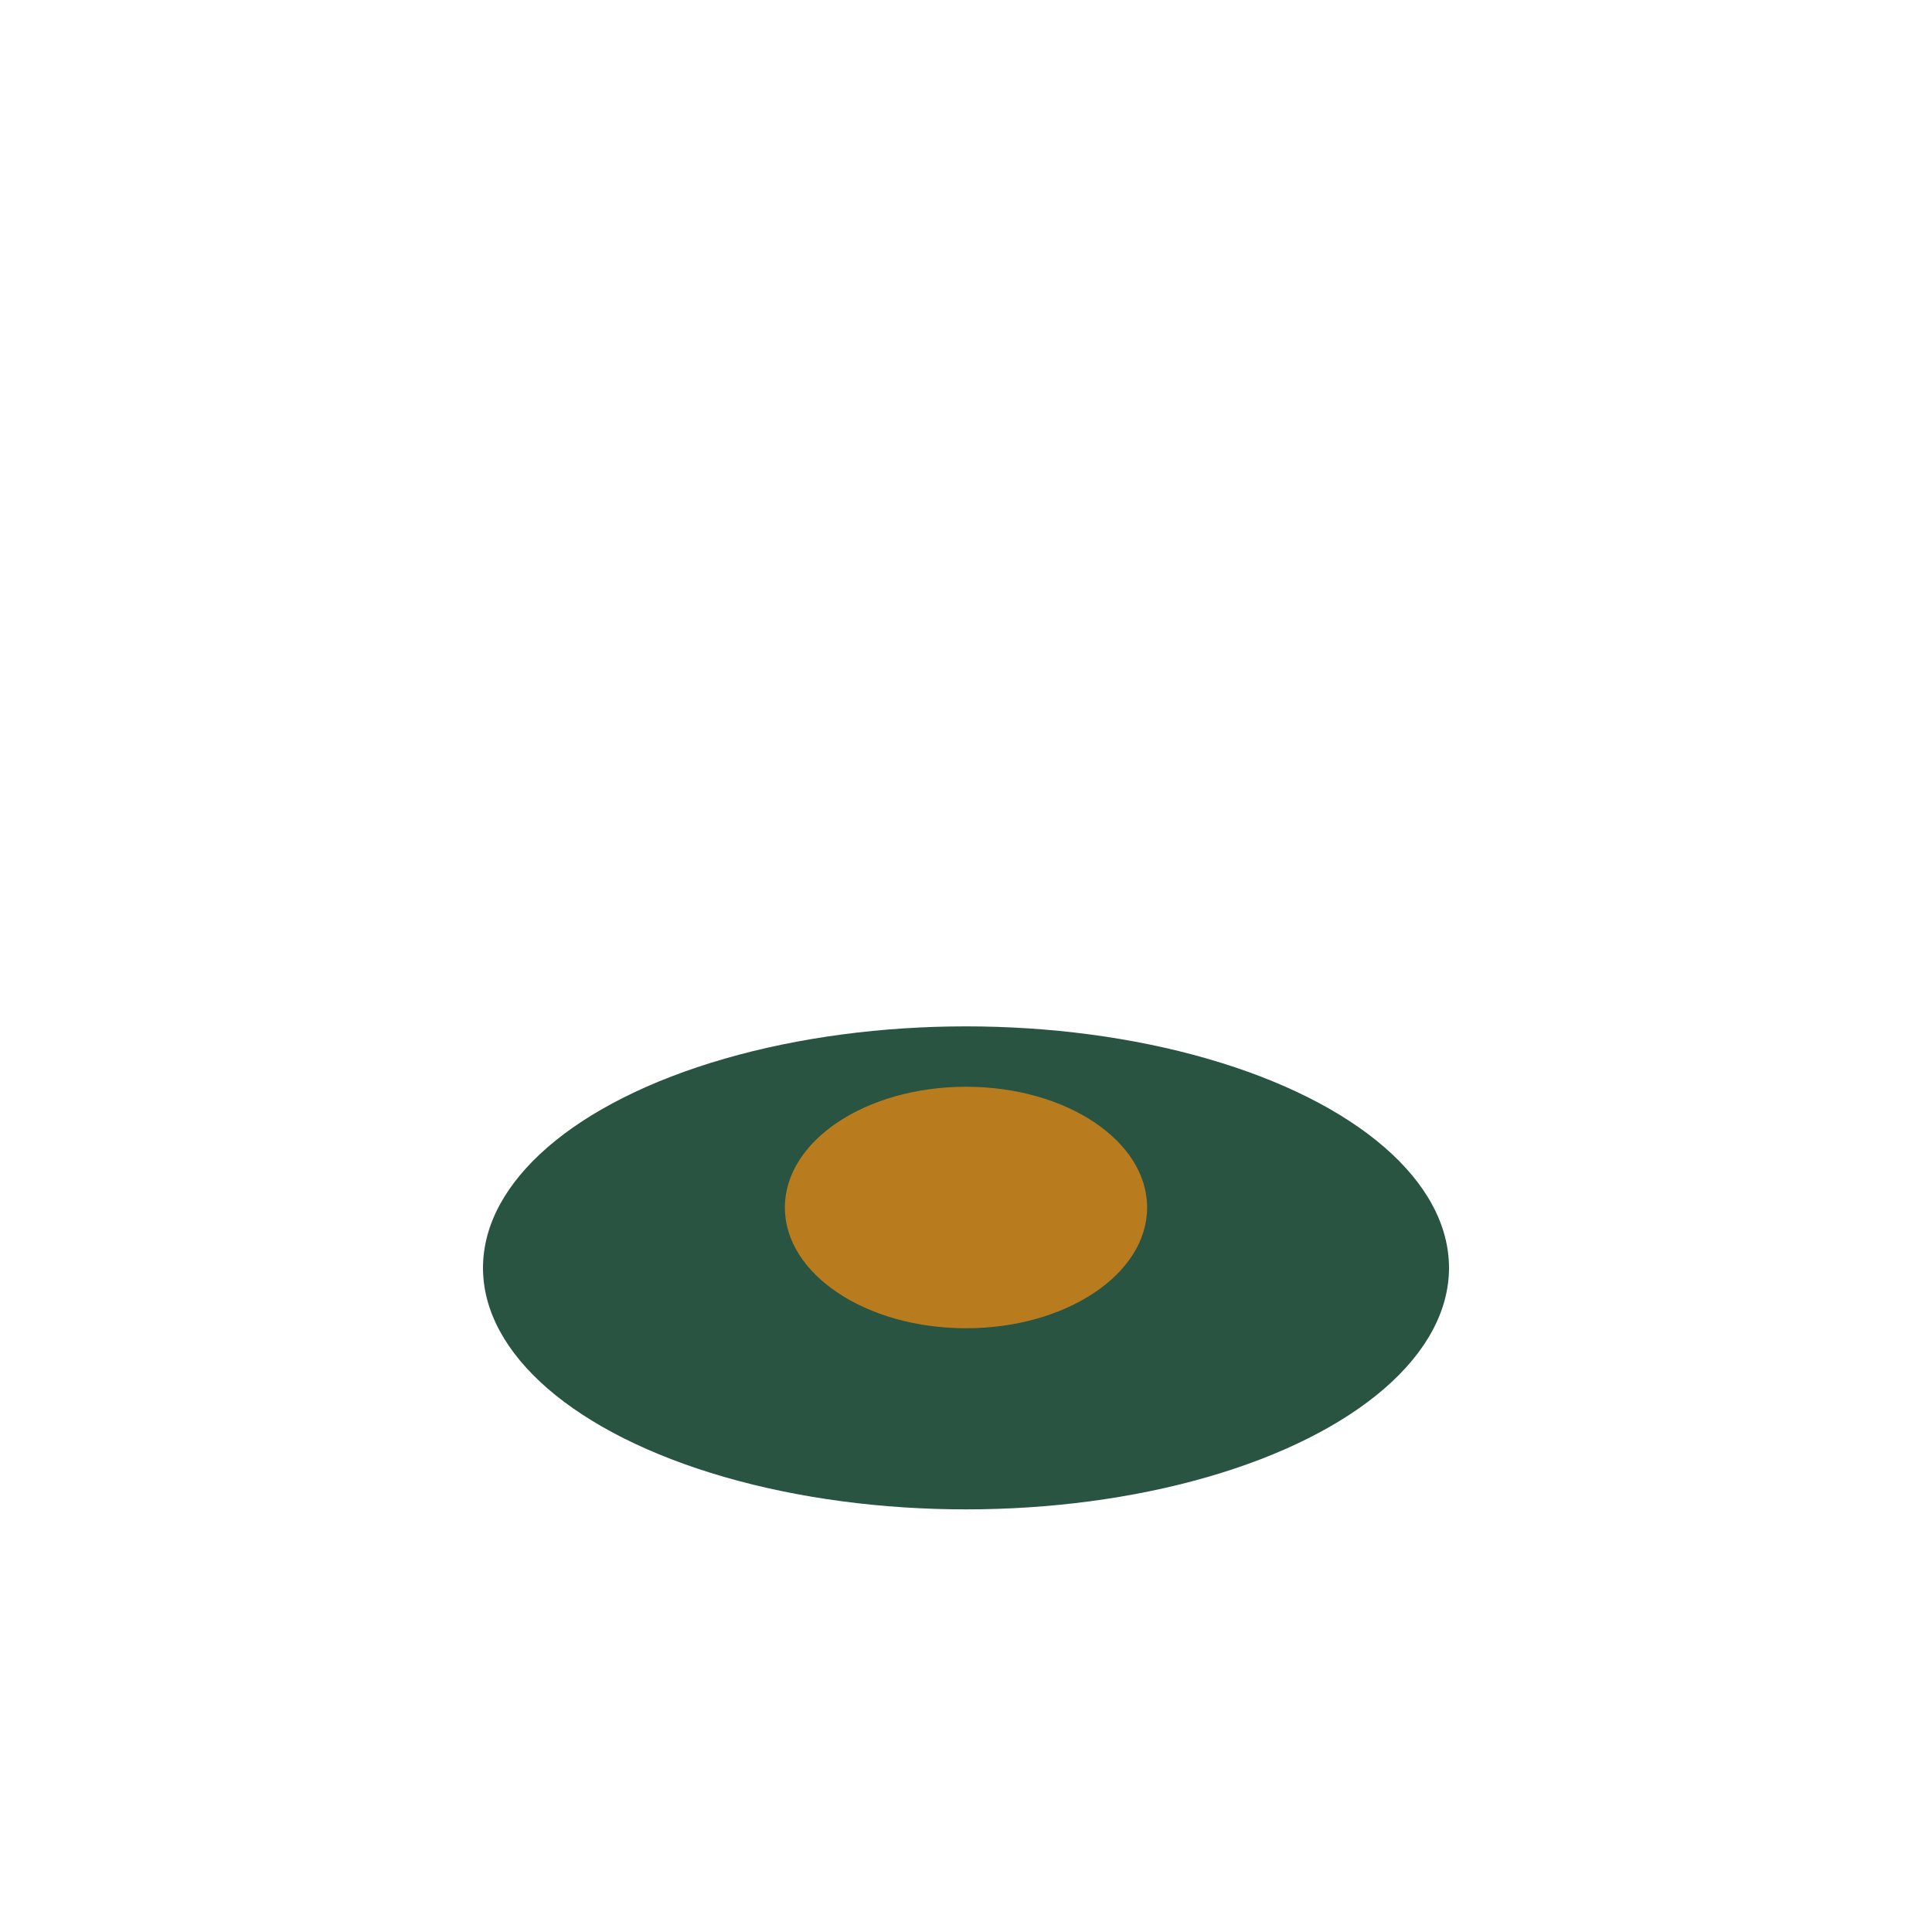 <?xml version="1.0" encoding="UTF-8"?>
<svg xmlns="http://www.w3.org/2000/svg" width="32" height="32" viewBox="0 0 32 32"><ellipse cx="16" cy="21" rx="8" ry="4" fill="#285441"/><ellipse cx="16" cy="20" rx="3" ry="2" fill="#B87C1F"/></svg>